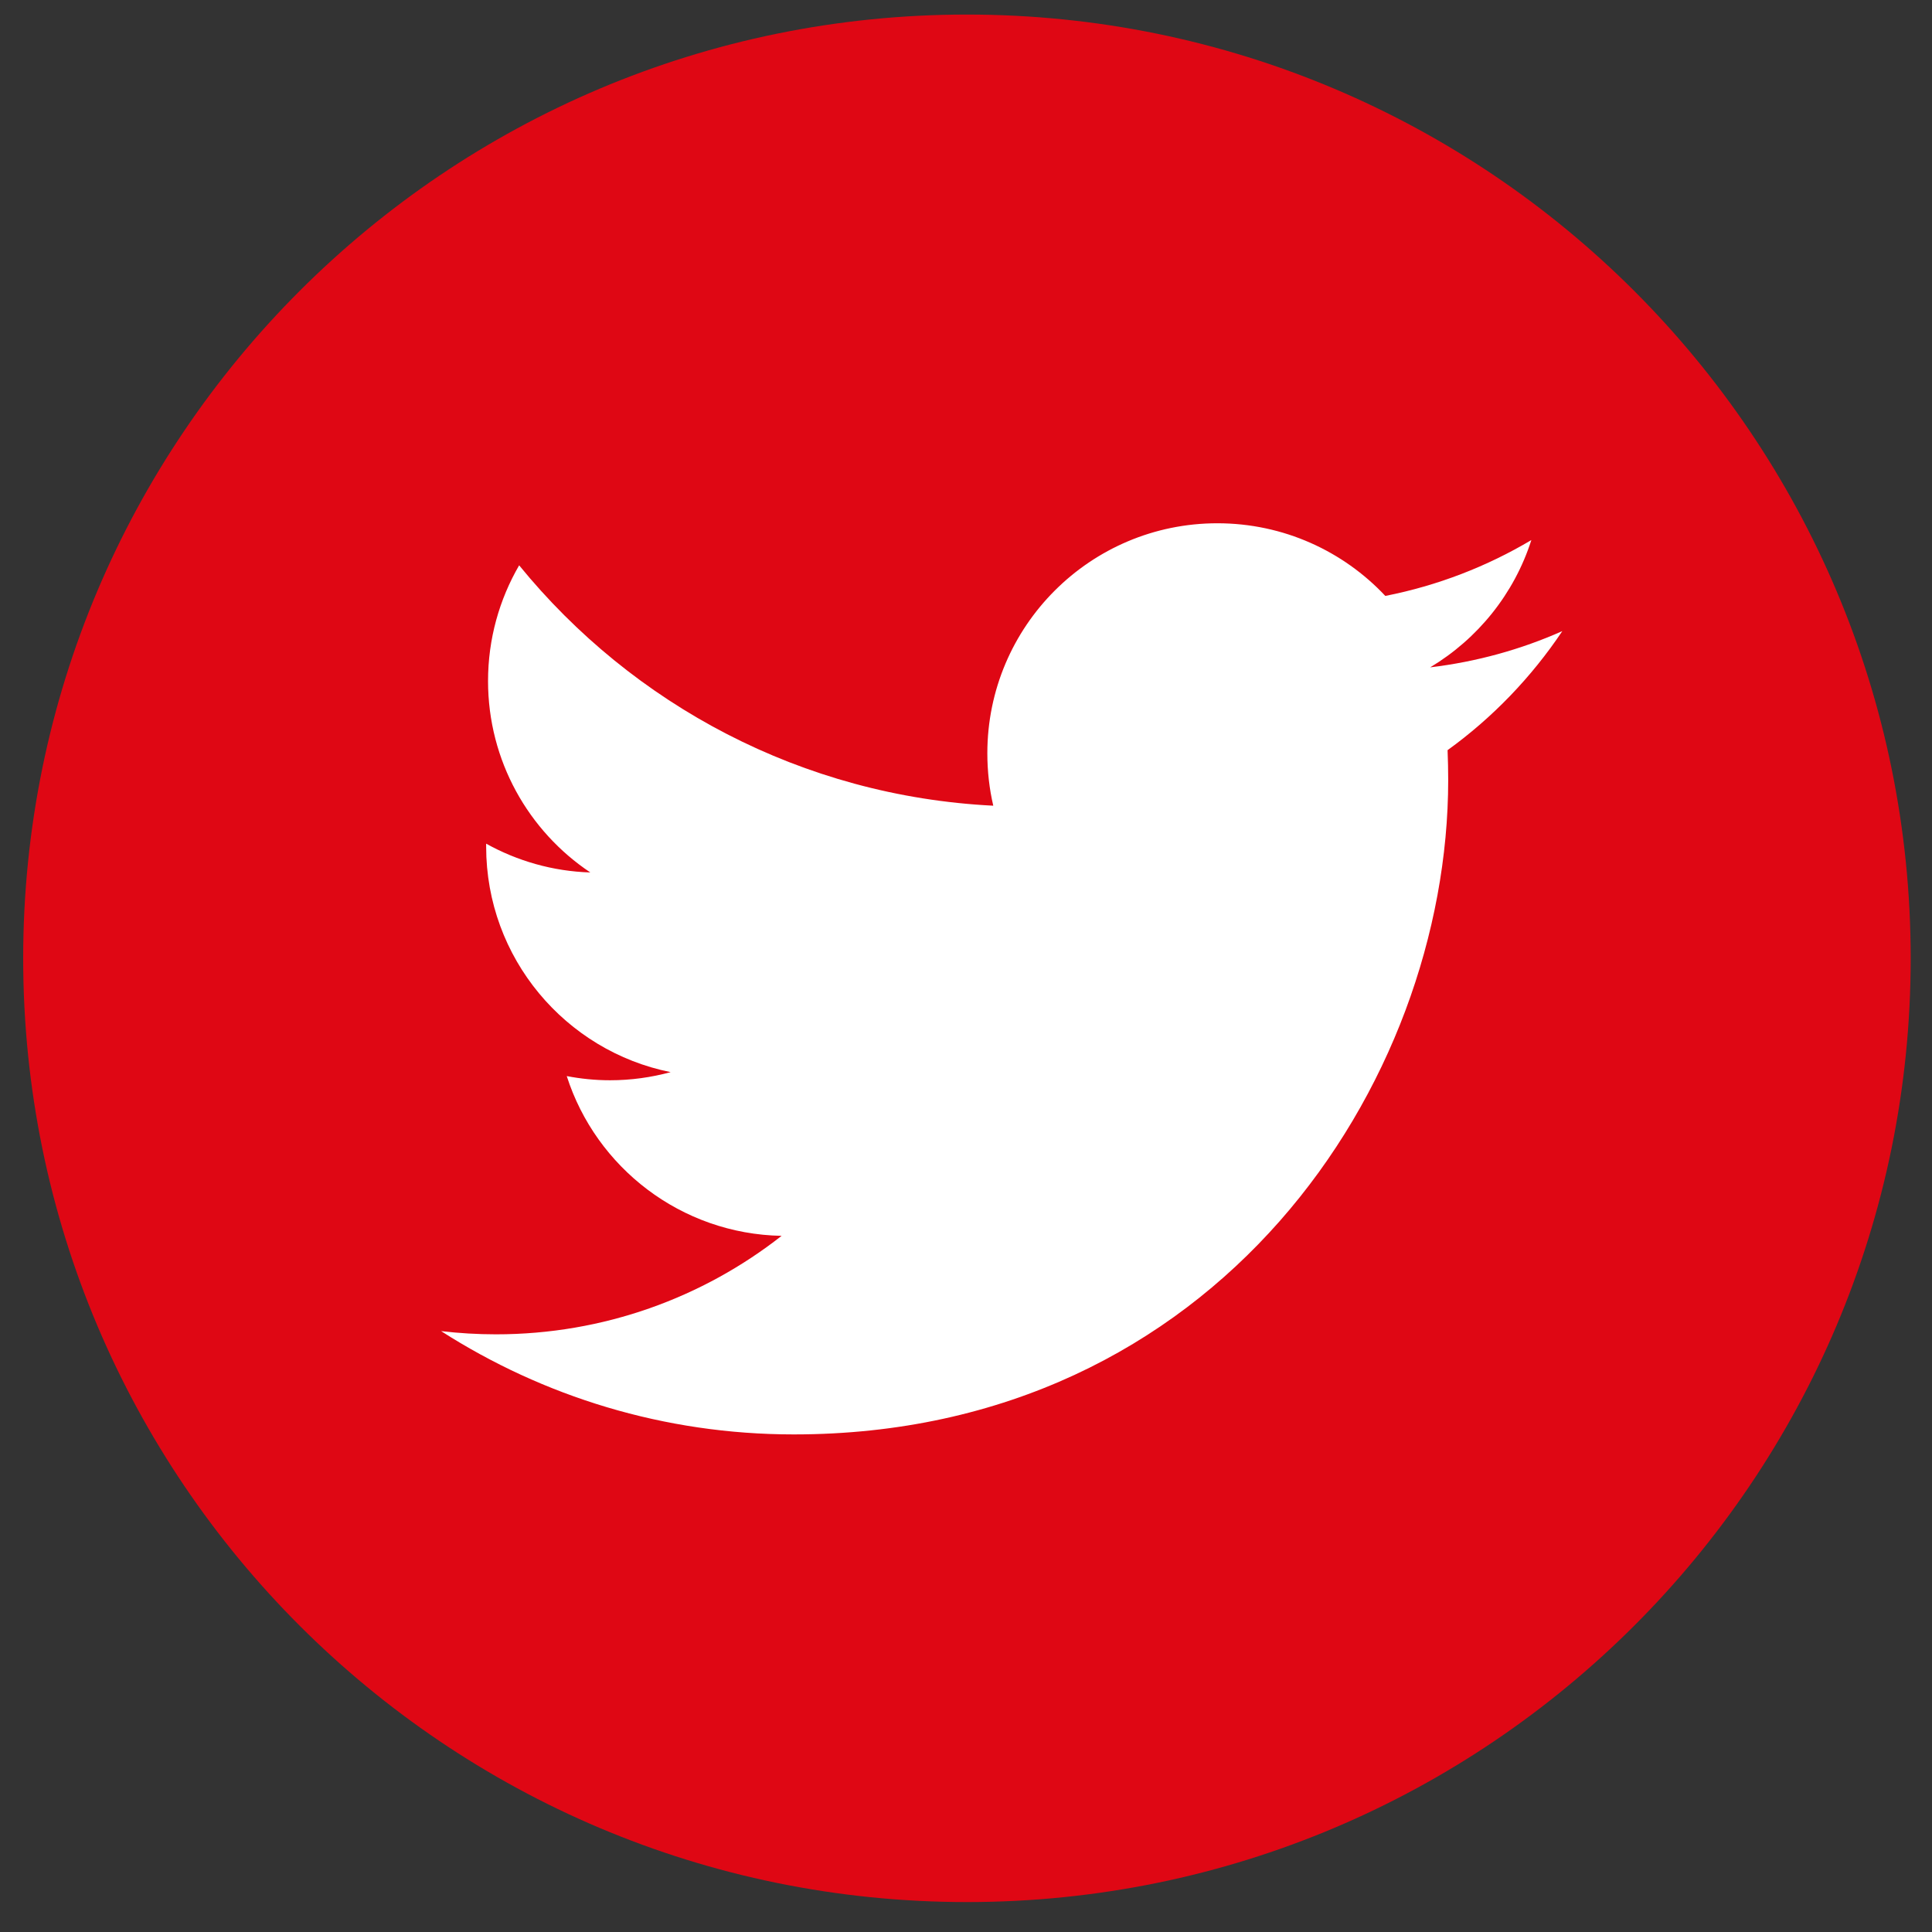 <?xml version="1.0" encoding="utf-8" standalone="no"?><!-- Generator: Adobe Illustrator 15.0.0, SVG Export Plug-In . SVG Version: 6.00 Build 0)  --><svg xmlns="http://www.w3.org/2000/svg" xmlns:xlink="http://www.w3.org/1999/xlink" enable-background="new 0 0 500 500" fill="#000000" height="500px" id="Layer_1" version="1.1" viewBox="0 0 500 500" width="500px" x="0px" xml:space="preserve" y="0px">
<rect x="0" y="0" width="500" height="500" fill="#333333" stroke="none"/>
<g id="change1">
	<path d="M494.485,248.011c0,134.896-109.35,244.243-244.242,244.243C115.352,492.254,6,382.904,6,248.011   C6,113.12,115.352,3.768,250.243,3.768C385.137,3.768,494.485,113.12,494.485,248.011z" fill="#df0714"/>
</g>
<path d="M404.326,163.333c-10.676,4.739-22.155,7.939-34.193,9.375c12.293-7.369,21.744-19.031,26.179-32.938  c-11.487,6.824-24.226,11.784-37.793,14.455c-10.867-11.576-26.344-18.803-43.462-18.803c-32.88,0-59.534,26.656-59.534,59.529  c0,4.674,0.522,9.209,1.537,13.563c-49.478-2.472-93.336-26.173-122.704-62.206c-5.113,8.808-8.051,19.03-8.051,29.939  c0,20.649,10.506,38.883,26.468,49.544c-9.748-0.296-18.929-2.994-26.957-7.45v0.753c0,28.844,20.522,52.908,47.748,58.375  c-4.993,1.357-10.267,2.103-15.683,2.103c-3.831,0-7.571-0.385-11.207-1.082c7.577,23.649,29.558,40.858,55.606,41.348  c-20.362,15.963-46.022,25.487-73.932,25.487c-4.8,0-9.533-0.288-14.191-0.832c26.338,16.868,57.634,26.734,91.268,26.734  c109.495,0,169.367-90.696,169.367-169.378c0-2.568-0.062-5.136-0.16-7.708C386.242,185.761,396.325,175.276,404.326,163.333z" fill="#ffffff"/>
</svg>